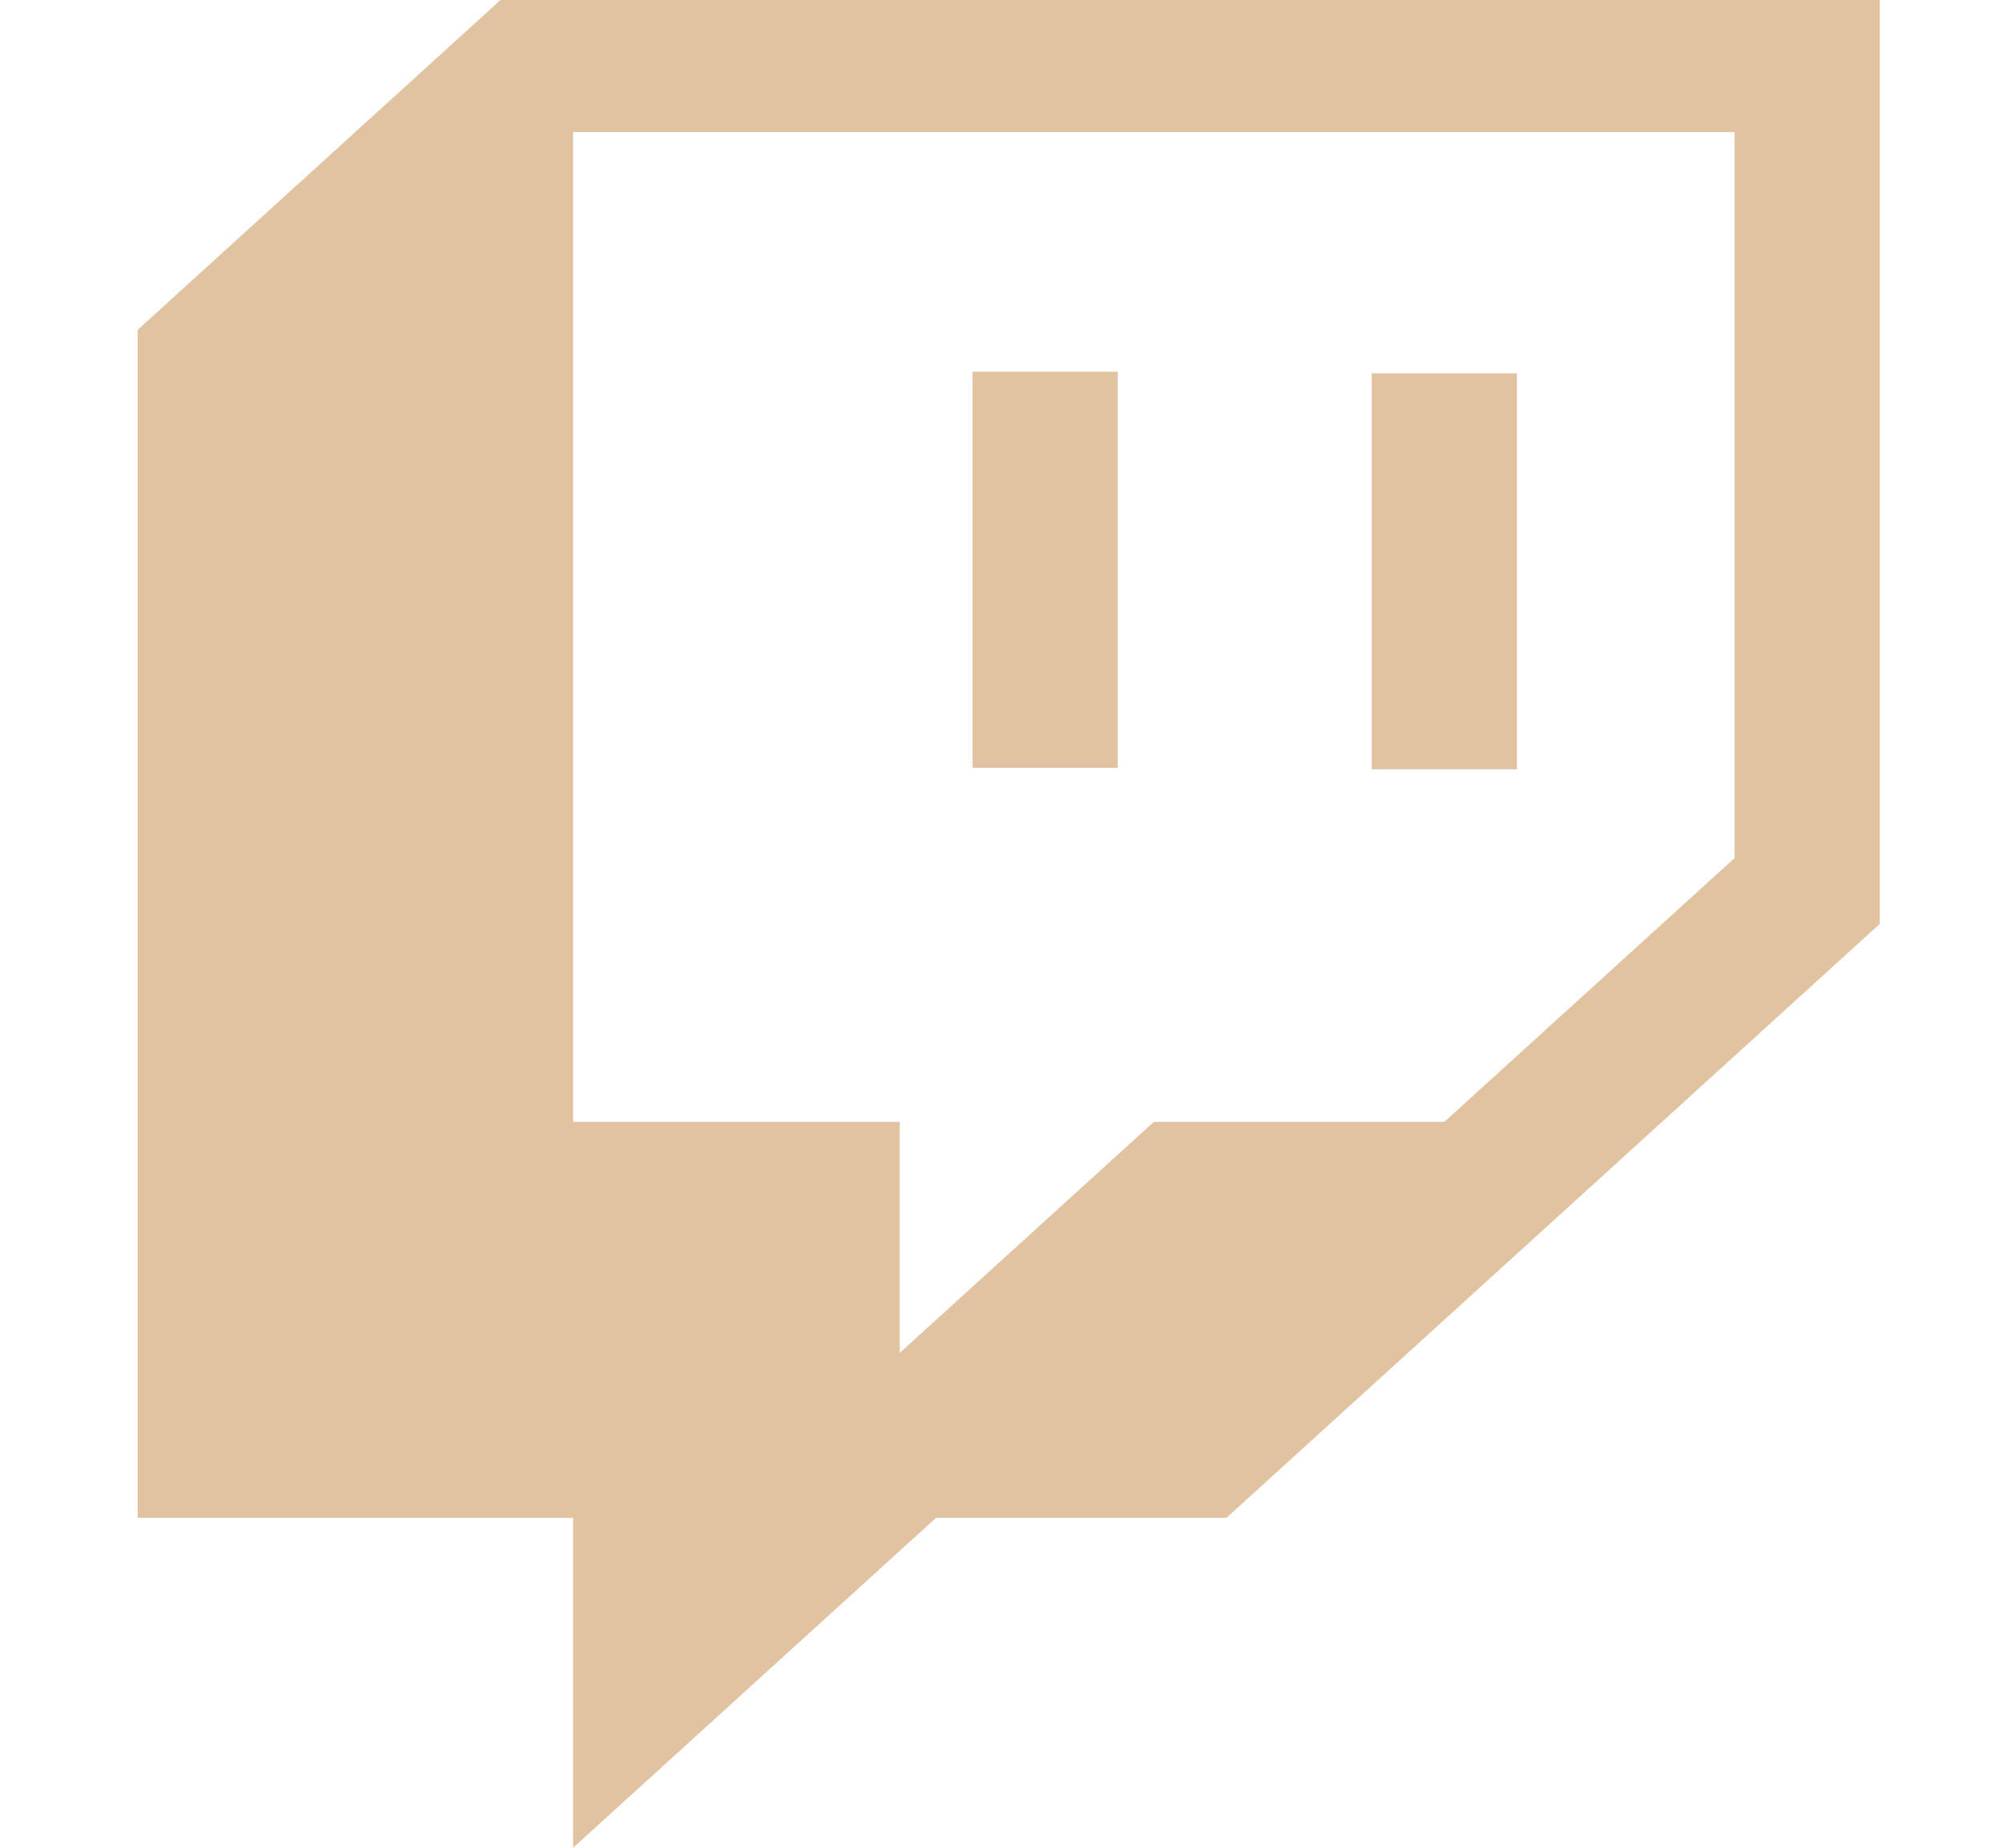 <svg width="26" height="24" viewBox="0 0 26 24" fill="none" xmlns="http://www.w3.org/2000/svg">
<path d="M19.7 4.85H17.814V9.992H19.7V4.85ZM14.516 4.828H12.63V9.973H14.516V4.828ZM6.5 0L1.787 4.285V19.715H7.443V24L12.156 19.715H15.928L24.413 12V0H6.5ZM22.527 11.145L18.757 14.572H14.985L11.685 17.572V14.572H7.443V1.715H22.527V11.145Z" fill="#E1C3A2"/>
</svg>
